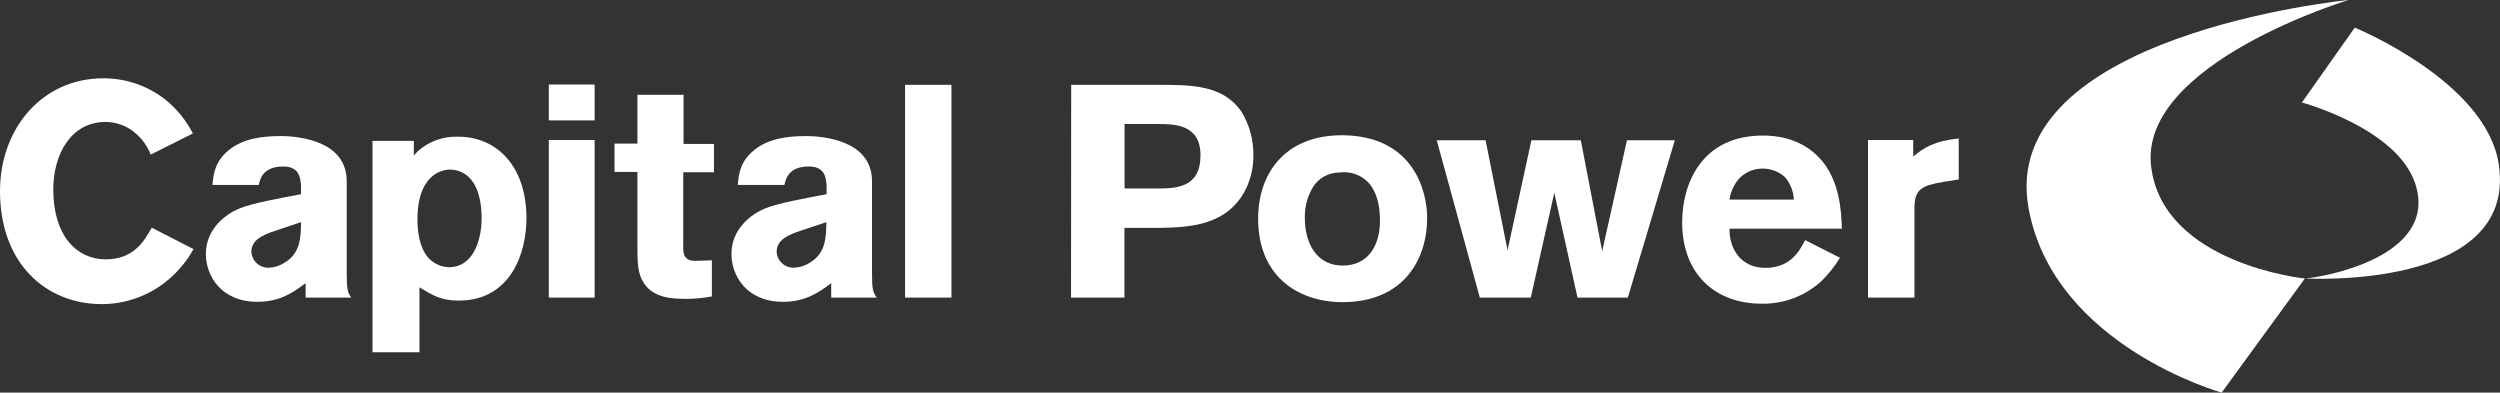 <svg xmlns="http://www.w3.org/2000/svg" id="Layer_2" data-name="Layer 2" width="529.32" height="83.12" viewBox="0 0 529.32 83.12"><rect x="0" y="0" width="529.32" height="83.12" fill="#333333" stroke="none"/><defs><style>      .cls-1 {        fill-rule: evenodd;      }      .cls-1, .cls-2 {        fill: #fff;      }    </style></defs><g id="Layer_1-2" data-name="Layer 1"><path class="cls-1" d="M487.38,21.7s20.16,5.45,24,17.19c5.11,15.72-20.18,19.9-23.36,20.07h0s45,2.63,41.05-24.11c-2.59-17.61-30.5-29-30.5-29l-11.19,15.85Z"></path><path class="cls-1" d="M488,58.97s-30.08-3.06-32.55-23.76c-2.59-21.79,41.8-35.21,41.8-35.21,0,0-74.61,7.28-67.72,44.23,5.39,29,40.86,38.89,40.86,38.89l17.61-24.15Z"></path><path class="cls-2" d="M40.97,52.74c-1.68,3.03-4.01,5.64-6.83,7.65-3.68,2.59-8.07,3.99-12.57,4-11.93,0-21.57-8.68-21.57-23.93,0-13.38,9.06-23.88,21.83-23.88,4.76-.03,9.39,1.55,13.14,4.47,2.44,1.97,4.44,4.42,5.87,7.21l-8.93,4.47c-.71-1.82-1.87-3.42-3.38-4.66-1.73-1.44-3.9-2.24-6.15-2.26-7.28,0-11.1,6.76-11.1,14.29,0,9.89,5,14.81,11.1,14.81s8.23-4.09,9.76-6.7l8.83,4.53Z"></path><path class="cls-2" d="M44.99,39.15c.19-2.3.51-5,3.51-7.41s7-2.93,10.91-2.93,14,1,14,9.57v19.4c0,3.57.19,4.08.95,5.23h-9.65v-3.06c-2.49,1.85-5.3,3.95-10.21,3.95-7.66,0-10.91-5.48-10.91-10.14,0-5.36,4.27-8.43,7-9.58s9-2.29,13.14-3.06v-1.78c-.13-1.54-.25-4.09-3.76-4.09-4.34,0-4.92,2.68-5.17,3.9h-9.81ZM57.43,49.15c-1.66.64-4.21,1.6-4.21,4.15.1,1.95,1.75,3.46,3.7,3.38,1.21-.04,2.38-.43,3.39-1.1,3.25-2,3.38-5.11,3.44-8.55l-6.32,2.12Z"></path><path class="cls-2" d="M87.62,32.95c.32-.38.64-.76,1-1.08,2.32-1.99,5.31-3.03,8.36-2.93,8.17,0,14.49,6.19,14.49,17.29,0,6.83-3,17.42-14.42,17.42-3.7,0-5.62-1.21-8.24-2.81v13.74h-9.94V29.83h8.75v3.12ZM95.38,35.89c-2.01.02-3.87,1.03-5,2.69-1.4,1.85-2,4.72-2,7.85,0,4.21,1.08,6.83,2.36,8.23,1.14,1.19,2.7,1.88,4.34,1.92,4.79,0,6.89-5.16,6.89-10.4,0-4.4-1.21-9.06-5.23-10.08-.44-.13-.89-.19-1.34-.19"></path><path class="cls-2" d="M116.2,17.9h9.7v7.59h-9.7v-7.59ZM116.2,29.64h9.7v33.37h-9.7V29.64Z"></path><path class="cls-2" d="M134.96,20.07h9.77v10.4h6.44v6h-6.51v15c-.06,2-.06,3.76,2.55,3.76l3.51-.12v7.65c-1.7.32-3.43.49-5.16.52-3.39,0-7.09-.2-9.19-3.26-1.34-2-1.41-4.34-1.41-7.53v-16.09h-4.85v-6h4.85v-10.33Z"></path><path class="cls-2" d="M156.21,39.15c.19-2.3.51-5,3.51-7.41s7-2.93,10.91-2.93,14,1,14,9.57v19.4c0,3.57.19,4.08,1,5.23h-9.64v-3.06c-2.49,1.85-5.3,3.95-10.21,3.95-7.66,0-10.91-5.48-10.91-10.14,0-5.36,4.27-8.43,7-9.58s9-2.29,13.15-3.06v-1.78c-.13-1.54-.25-4.09-3.76-4.09-4.34,0-4.92,2.68-5.17,3.9h-9.88ZM168.65,49.15c-1.66.64-4.21,1.6-4.21,4.15.1,1.96,1.75,3.46,3.71,3.38,1.21-.05,2.38-.43,3.38-1.1,3.25-2,3.38-5.11,3.44-8.55l-6.32,2.12Z"></path><rect class="cls-2" x="191.63" y="17.96" width="9.82" height="45.05"></rect><path class="cls-2" d="M226.8,17.96h18.12c7.4,0,14,0,17.93,5.68,1.7,2.78,2.57,5.99,2.53,9.25.02,2.42-.5,4.81-1.53,7-3.9,8-12.19,8.23-18.32,8.36h-7.46v14.76h-11.3l.03-45.05ZM238.1,26.26v13.65h6.76c4.21,0,9.32-.13,9.32-7.08,0-6.57-5.68-6.57-8.94-6.57h-7.14Z"></path><path class="cls-2" d="M302.16,46.29c0,8.42-4.85,17.68-17.87,17.68-9.38,0-17.91-5.39-17.91-17.68,0-10.21,6.44-18.31,19.21-17.61,13.59.77,16.59,11.55,16.59,17.61M277.93,39.72c-1.16,1.97-1.73,4.23-1.66,6.51,0,5.3,2.55,10,8,10s7.91-4.27,7.91-9.51c0-3.7-.89-6.57-2.74-8.35-1.54-1.44-3.65-2.12-5.74-1.85-2.38-.04-4.6,1.2-5.81,3.25"></path><polygon class="cls-2" points="314.54 29.7 319.19 52.99 324.24 29.7 334.7 29.7 339.23 53.18 344.47 29.7 354.61 29.7 344.66 63.01 334 63.01 329.09 40.81 324.11 63.01 313.32 63.01 304.2 29.7 314.54 29.7"></polygon><path class="cls-2" d="M389.58,54.58c-1.12,1.83-2.47,3.5-4,5-3.44,3.11-7.93,4.8-12.57,4.72-9.89,0-16.85-6.31-16.85-17.22,0-8.05,4-18.38,17.1-18.38,2,0,7.73.19,12,4.78s4.59,11.17,4.72,14.94h-23.8c-.06,4.14,2.3,8.29,7.59,8.29s7.22-3.51,8.43-5.87l7.38,3.74ZM379.82,42.26c-.09-1.73-.74-3.39-1.85-4.72-1.3-1.2-3.02-1.86-4.79-1.85-1.89,0-3.71.78-5,2.16-1.07,1.25-1.76,2.78-2,4.41h13.64Z"></path><path class="cls-2" d="M405.08,33.15c2.17-1.85,4.53-3.32,9.64-3.83v8.68l-3.25.51c-4.73.83-6.13,1.53-6.13,5.74v18.76h-9.83V29.64h9.57v3.51Z"></path></g></svg>